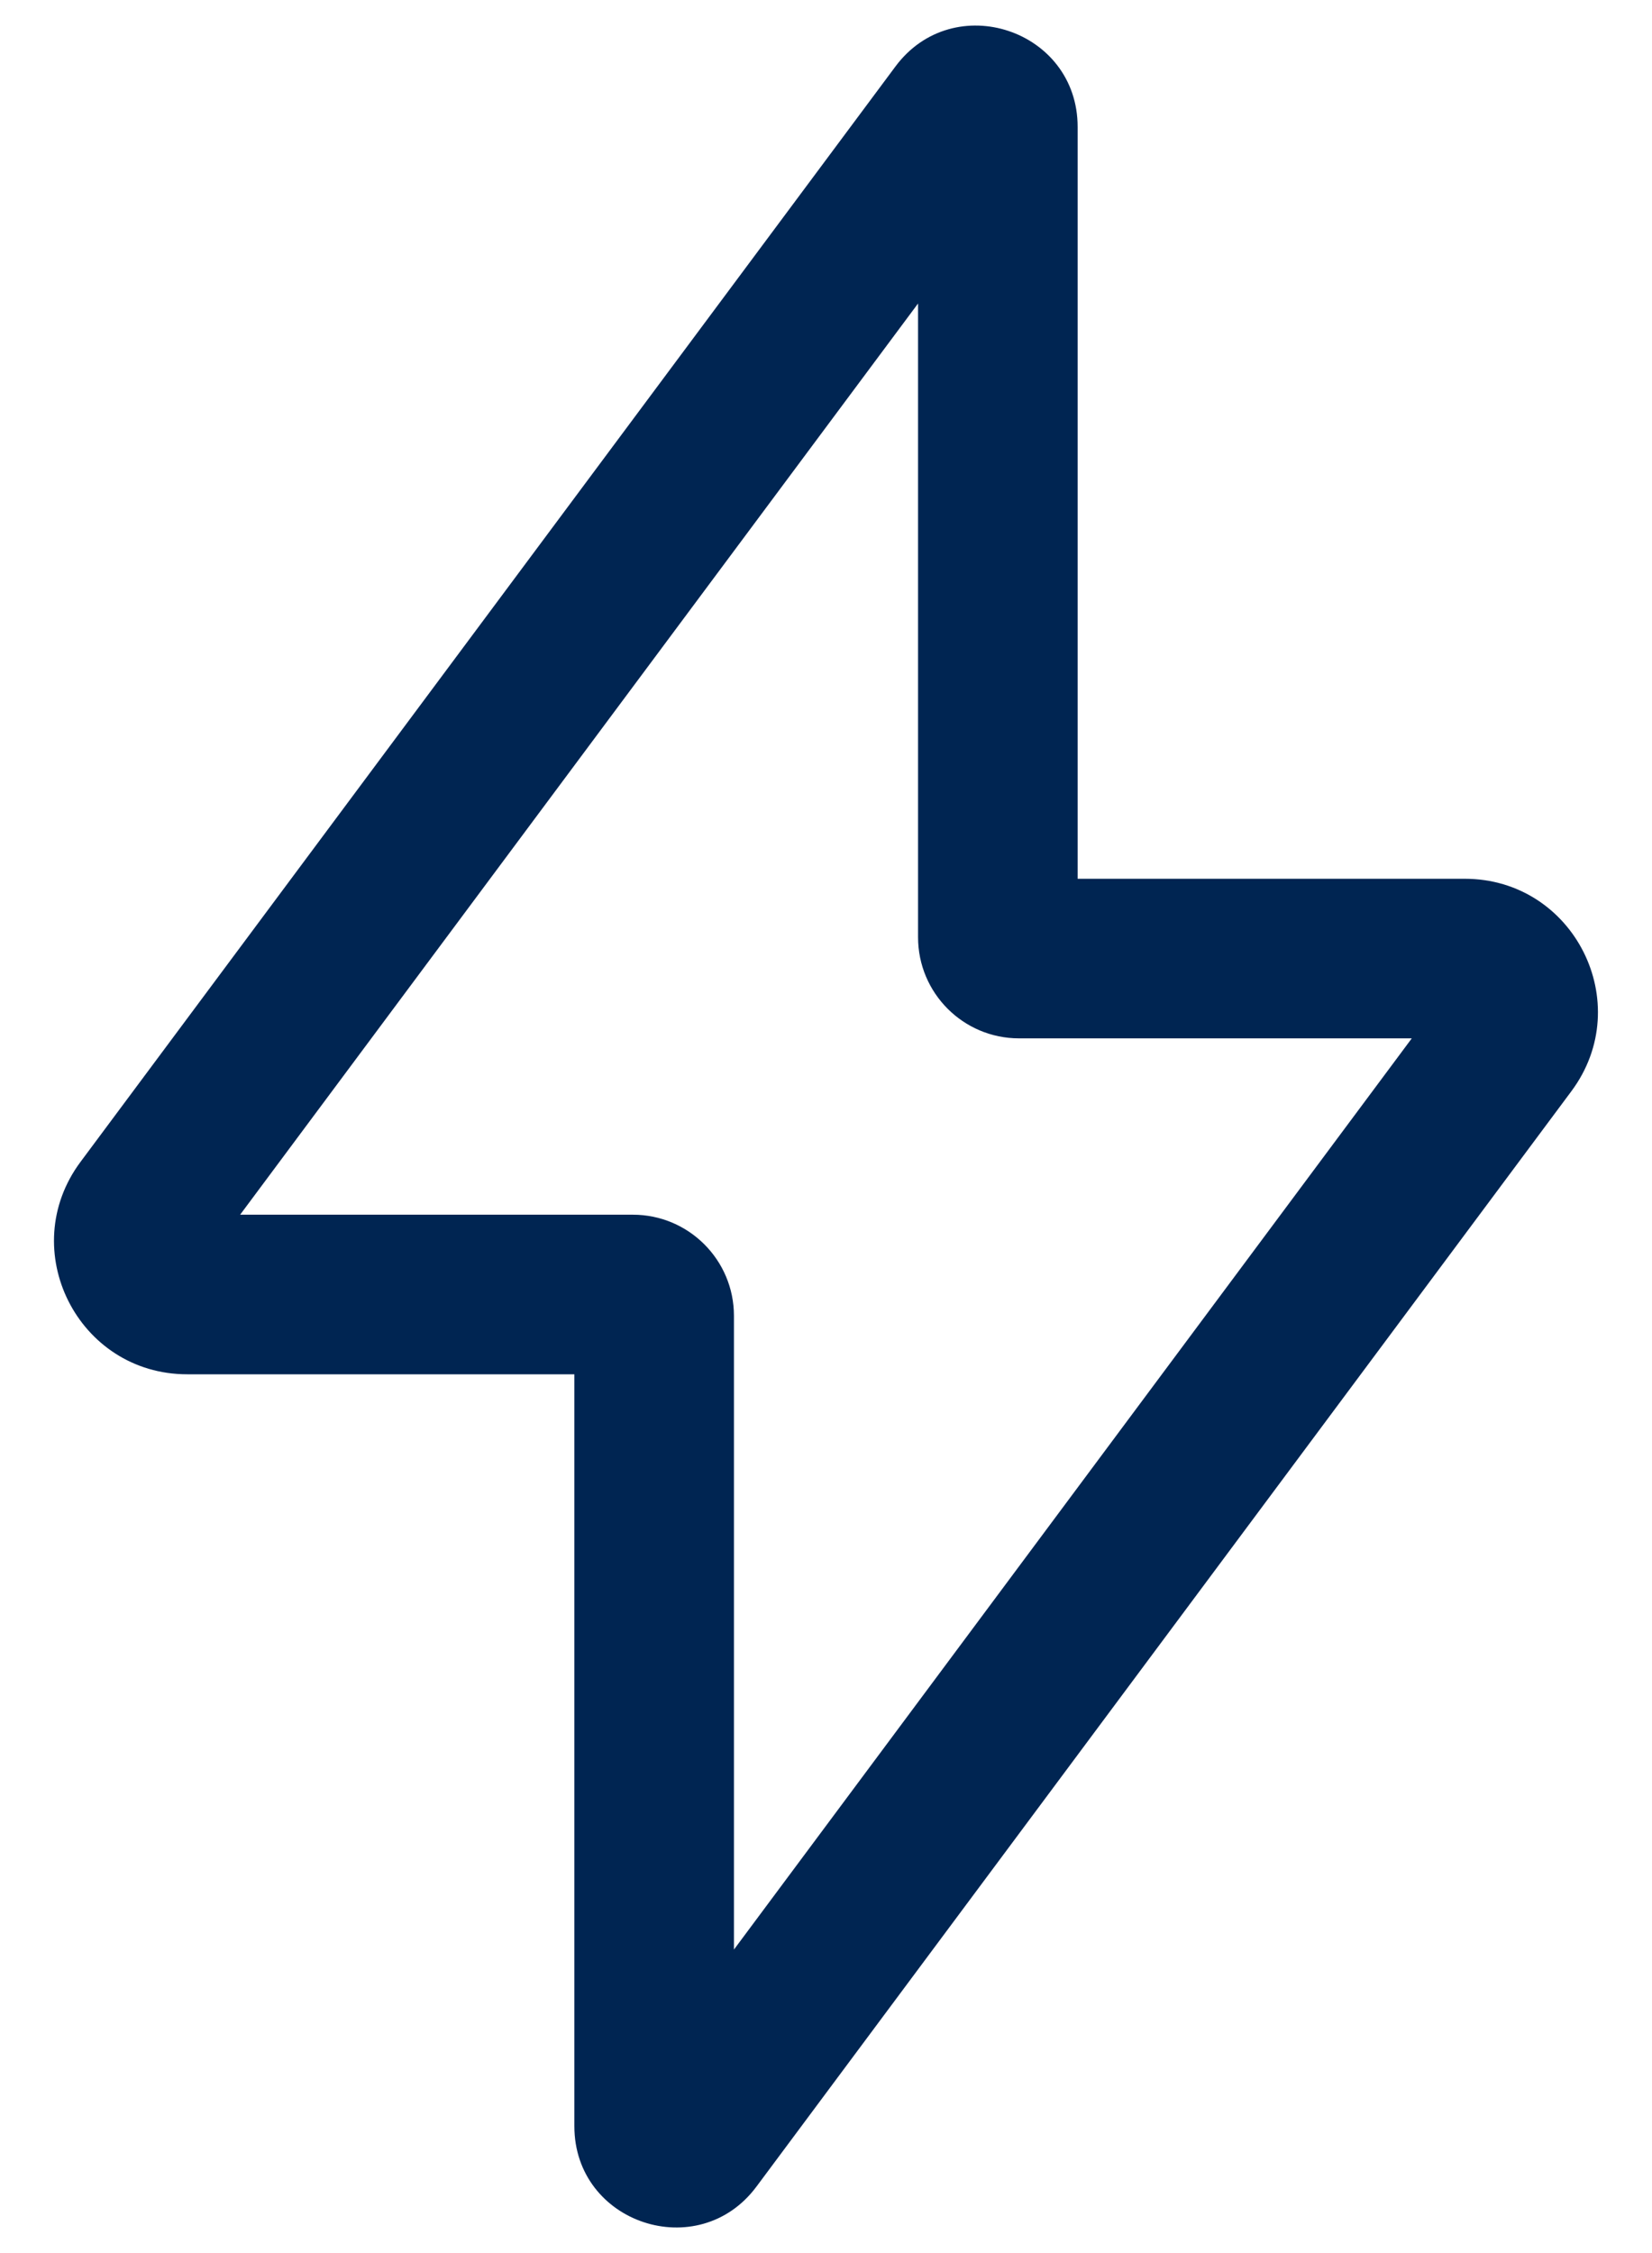 <svg width="22" height="30" viewBox="0 0 22 30" fill="none" xmlns="http://www.w3.org/2000/svg">
<path fill-rule="evenodd" clip-rule="evenodd" d="M11.925 0.885C12.698 -0.154 14.351 0.393 14.351 1.689V11.701H19.506C20.962 11.701 21.796 13.36 20.927 14.529L10.074 29.115C9.301 30.154 7.649 29.607 7.649 28.311V18.299H2.493C1.037 18.299 0.203 16.64 1.072 15.471L11.925 0.885ZM12.226 4.041L3.198 16.174H8.428C9.171 16.174 9.774 16.777 9.774 17.52V25.959L18.801 13.826H13.571C12.828 13.826 12.226 13.223 12.226 12.48V4.041Z" fill="#002552"/>
</svg>
